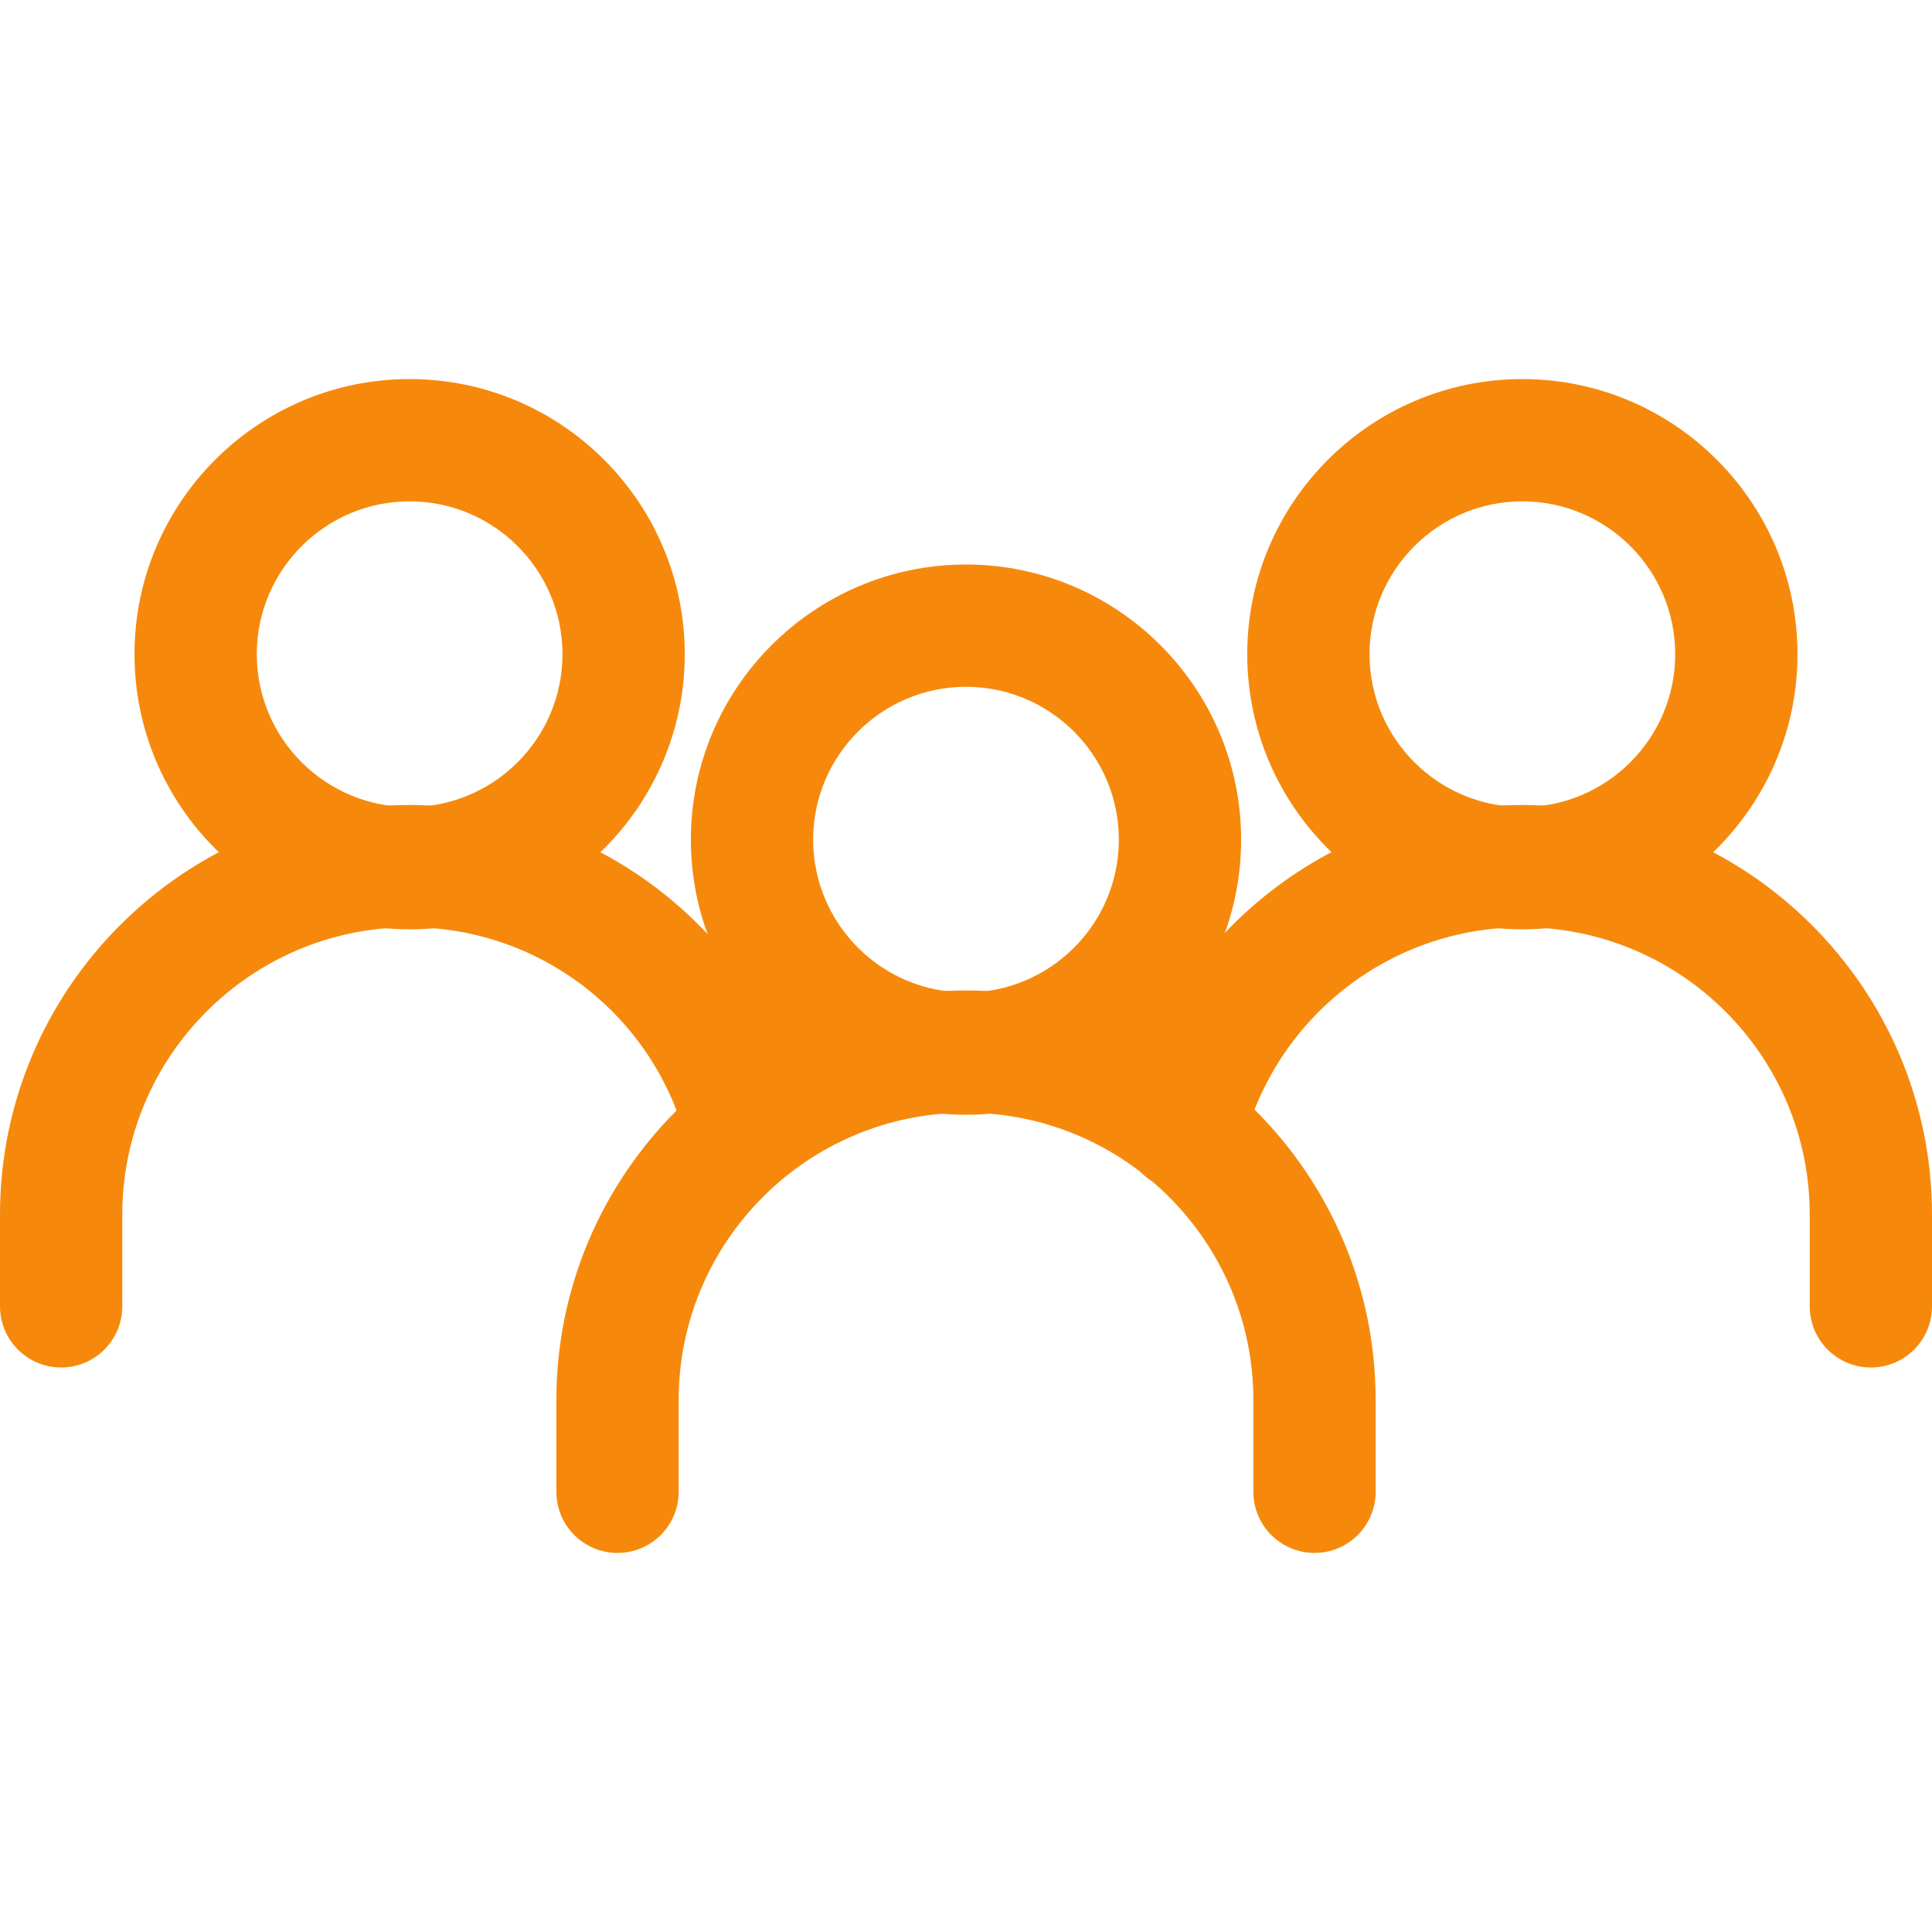 <?xml version="1.0"?>
<svg xmlns="http://www.w3.org/2000/svg" xmlns:xlink="http://www.w3.org/1999/xlink" xmlns:svgjs="http://svgjs.com/svgjs" version="1.1" width="512" height="512" x="0" y="0" viewBox="0 0 512 512" style="enable-background:new 0 0 512 512" xml:space="preserve" class=""><g>
<g xmlns="http://www.w3.org/2000/svg">
	<g>
		<path d="M256,149.603c-40.204,0-72.911,32.707-72.911,72.911c0,40.204,32.708,72.911,72.911,72.911s72.911-32.708,72.911-72.911    C328.911,182.311,296.204,149.603,256,149.603z M256,263.021c-22.338,0-40.506-18.174-40.506-40.506    c0-22.338,18.168-40.506,40.506-40.506s40.506,18.168,40.506,40.506S278.338,263.021,256,263.021z" fill="#f6890c" data-original="#000000" style=""/>
	</g>
</g>
<g xmlns="http://www.w3.org/2000/svg">
	<g>
		<path d="M256,262.481c-59.858,0-108.557,48.699-108.557,108.557v24.304c0,8.949,7.253,16.203,16.203,16.203    c8.949,0,16.203-7.253,16.203-16.203v-24.304c0-41.992,34.16-76.152,76.152-76.152c41.992,0,76.152,34.166,76.152,76.152v24.304    c0,8.949,7.253,16.203,16.203,16.203c8.949,0,16.203-7.253,16.203-16.203v-24.304C364.557,311.18,315.858,262.481,256,262.481z" fill="#f6890c" data-original="#000000" style=""/>
	</g>
</g>
<g xmlns="http://www.w3.org/2000/svg">
	<g>
		<path d="M403.443,100.456c-40.204,0-72.911,32.708-72.911,72.911s32.708,72.911,72.911,72.911    c40.209,0,72.911-32.708,72.911-72.911S443.647,100.456,403.443,100.456z M403.443,213.873c-22.338,0-40.506-18.168-40.506-40.506    s18.168-40.506,40.506-40.506s40.506,18.168,40.506,40.506S425.781,213.873,403.443,213.873z" fill="#f6890c" data-original="#000000" style=""/>
	</g>
</g>
<g xmlns="http://www.w3.org/2000/svg">
	<g>
		<path d="M403.443,213.333c-49.65,0-92.975,33.653-105.343,81.844c-2.225,8.663,2.997,17.493,11.66,19.719    c8.668,2.247,17.493-2.992,19.719-11.66c8.695-33.858,39.113-57.497,73.965-57.497c41.992,0,76.152,34.166,76.152,76.152v24.304    c0,8.949,7.253,16.203,16.203,16.203c8.949,0,16.203-7.253,16.202-16.203V321.89C512,262.033,463.301,213.333,403.443,213.333z" fill="#f6890c" data-original="#000000" style=""/>
	</g>
</g>
<g xmlns="http://www.w3.org/2000/svg">
	<g>
		<path d="M108.557,100.456c-40.204,0-72.911,32.708-72.911,72.911s32.708,72.911,72.911,72.911    c40.204,0,72.911-32.708,72.911-72.911S148.761,100.456,108.557,100.456z M108.557,213.873c-22.338,0-40.506-18.168-40.506-40.506    s18.168-40.506,40.506-40.506s40.506,18.168,40.506,40.506S130.895,213.873,108.557,213.873z" fill="#f6890c" data-original="#000000" style=""/>
	</g>
</g>
<g xmlns="http://www.w3.org/2000/svg">
	<g>
		<path d="M213.366,294.638c-12.292-47.873-55.391-81.304-104.809-81.304C48.699,213.333,0,262.033,0,321.89v24.304    c0,8.949,7.253,16.203,16.203,16.203c8.949,0,16.203-7.253,16.203-16.203V321.89c0-41.986,34.16-76.152,76.152-76.152    c34.619,0,64.81,23.418,73.419,56.957c2.225,8.663,11.023,13.869,19.724,11.666C210.368,312.136,215.591,303.301,213.366,294.638z    " fill="#f6890c" data-original="#000000" style=""/>
	</g>
</g>
<g xmlns="http://www.w3.org/2000/svg">
</g>
<g xmlns="http://www.w3.org/2000/svg">
</g>
<g xmlns="http://www.w3.org/2000/svg">
</g>
<g xmlns="http://www.w3.org/2000/svg">
</g>
<g xmlns="http://www.w3.org/2000/svg">
</g>
<g xmlns="http://www.w3.org/2000/svg">
</g>
<g xmlns="http://www.w3.org/2000/svg">
</g>
<g xmlns="http://www.w3.org/2000/svg">
</g>
<g xmlns="http://www.w3.org/2000/svg">
</g>
<g xmlns="http://www.w3.org/2000/svg">
</g>
<g xmlns="http://www.w3.org/2000/svg">
</g>
<g xmlns="http://www.w3.org/2000/svg">
</g>
<g xmlns="http://www.w3.org/2000/svg">
</g>
<g xmlns="http://www.w3.org/2000/svg">
</g>
<g xmlns="http://www.w3.org/2000/svg">
</g>
</g></svg>
